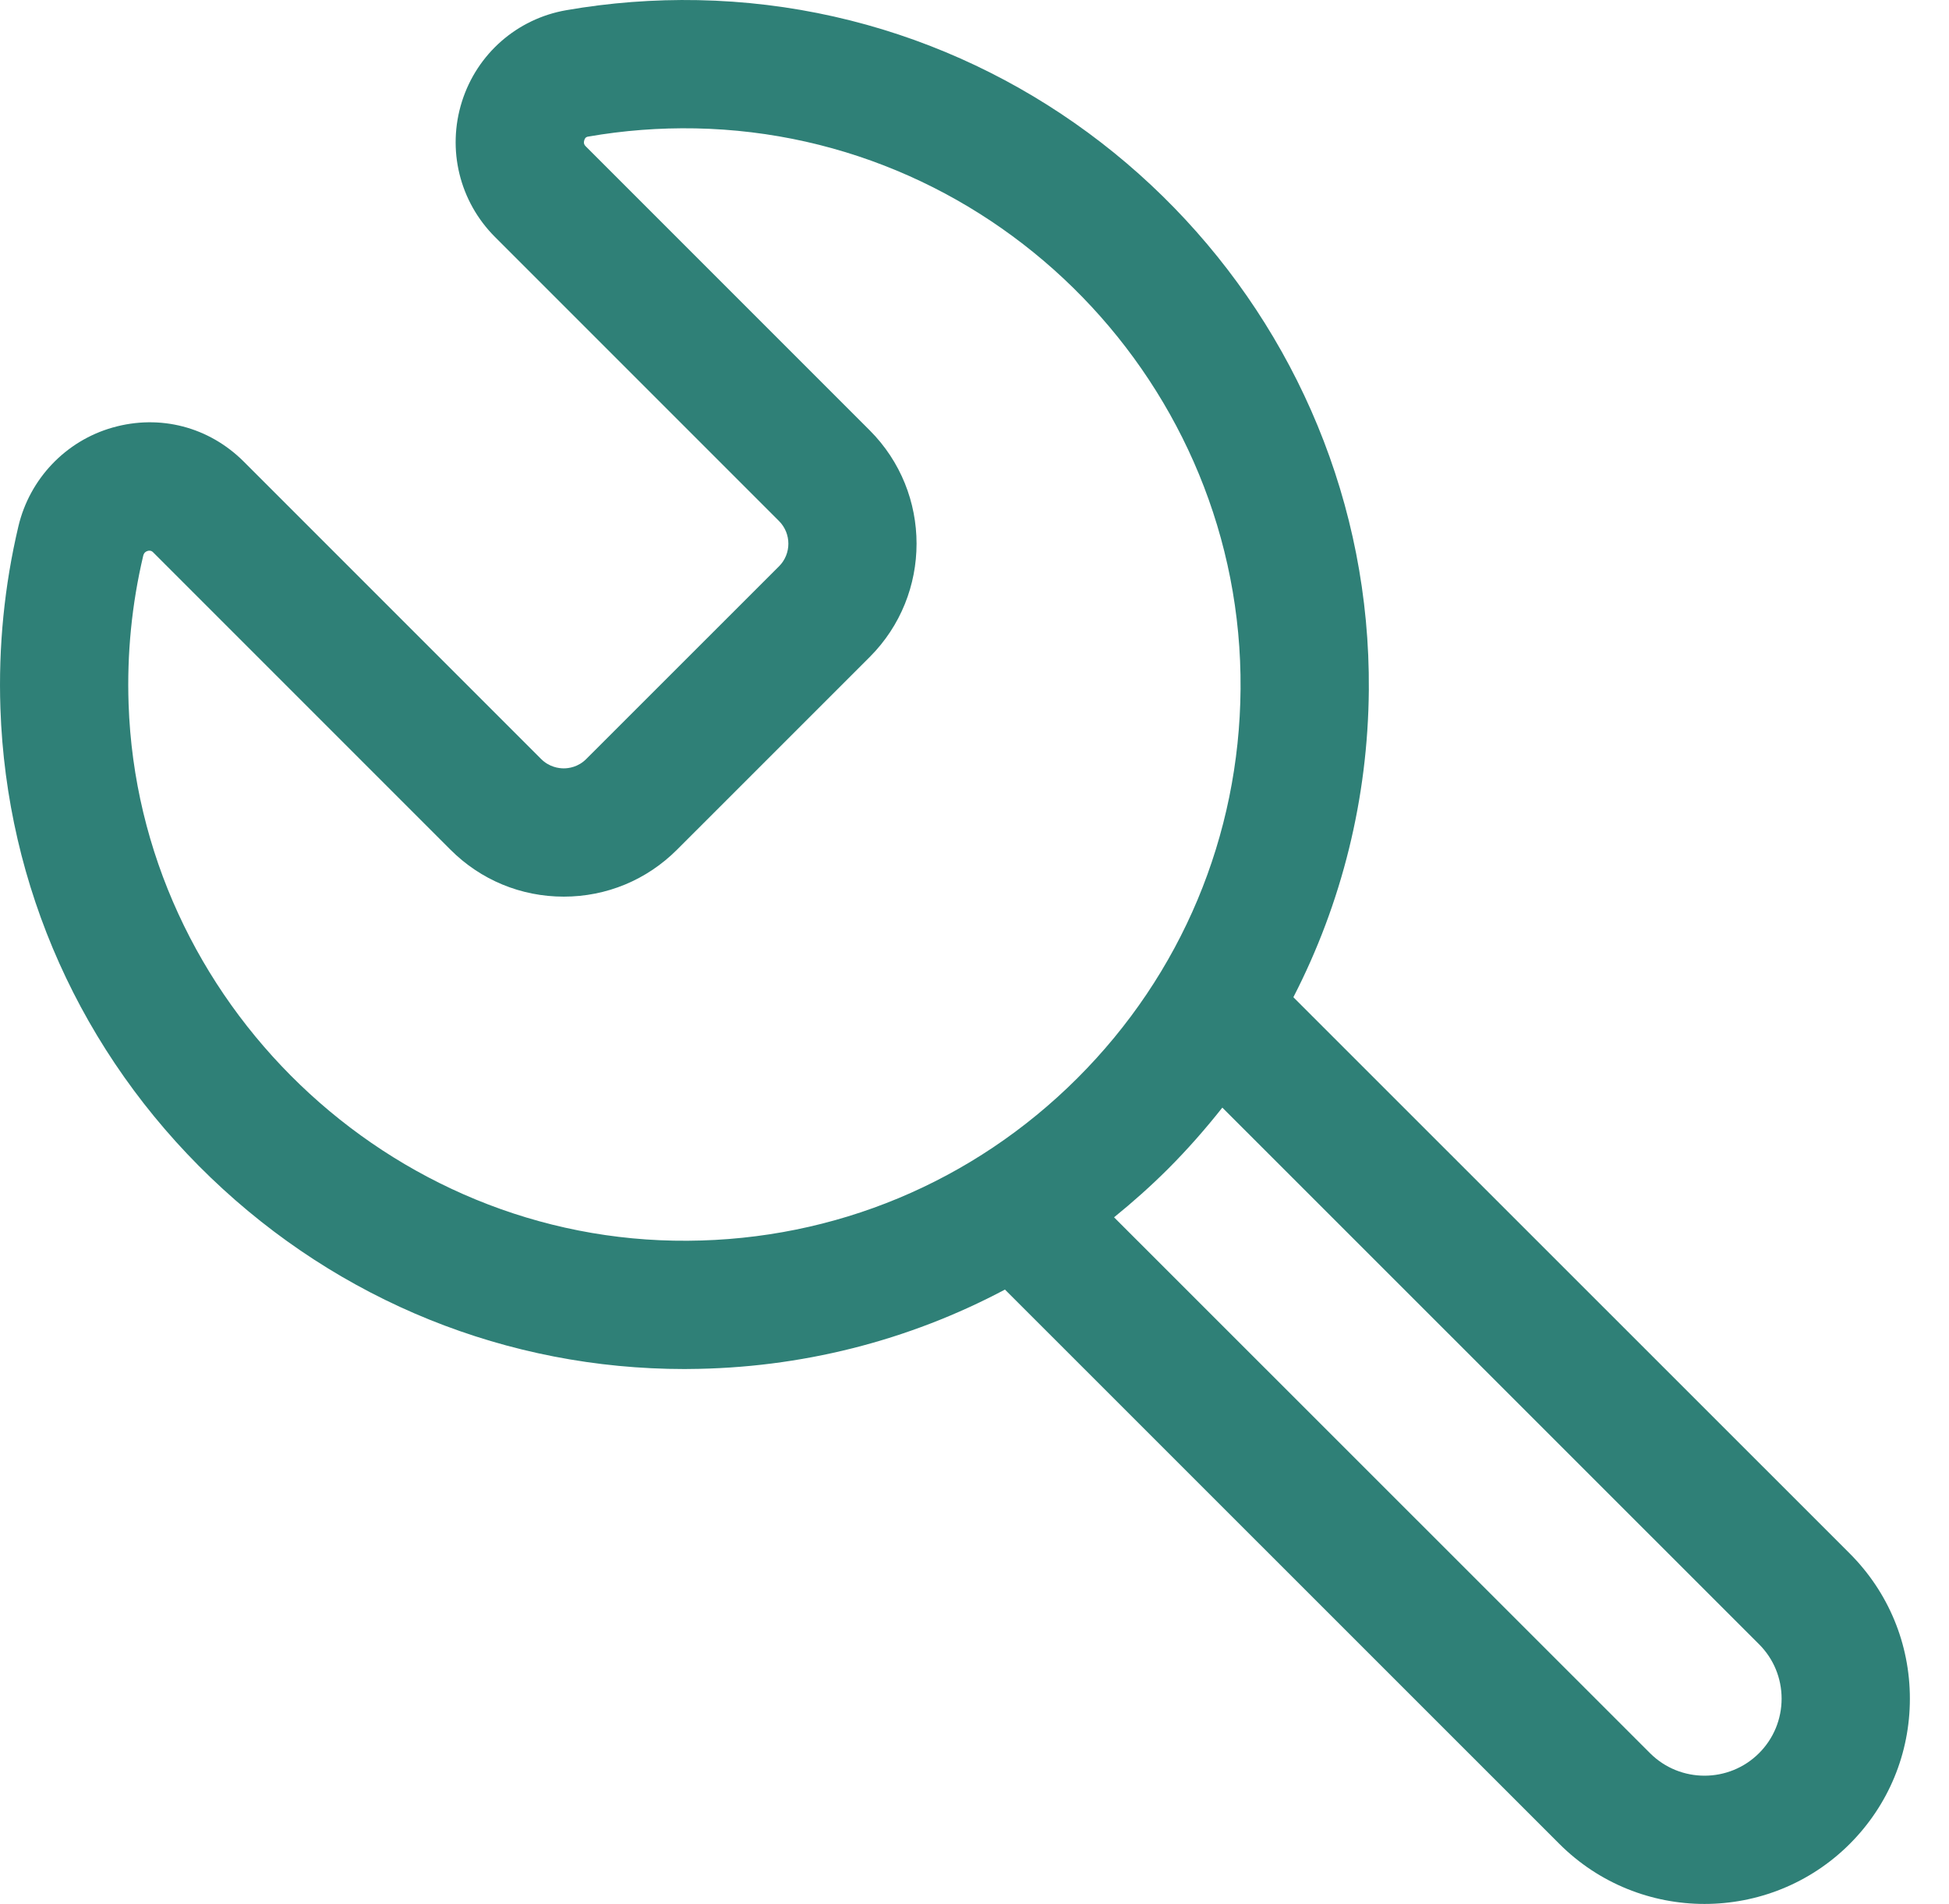 <svg xmlns="http://www.w3.org/2000/svg" width="43" height="42" viewBox="0 0 43 42" fill="none"><path d="M15.398 0.003C23.623 0.162 30.264 6.989 30.2 15.22C30.181 17.616 29.603 19.925 28.535 21.999L40.81 34.27C41.665 35.126 42.137 36.264 42.137 37.474C42.137 38.683 41.665 39.821 40.81 40.677C39.927 41.559 38.766 42.001 37.606 42.001C36.446 42.001 35.287 41.559 34.403 40.676L22.172 28.448C20.044 29.578 17.662 30.186 15.188 30.2C15.159 30.2 15.13 30.201 15.101 30.201C11.196 30.201 7.489 28.704 4.651 25.98C1.791 23.235 0.142 19.557 0.009 15.624C-0.037 14.267 0.097 12.917 0.406 11.61C0.655 10.56 1.452 9.724 2.487 9.431C3.531 9.135 4.612 9.417 5.38 10.185L11.938 16.743C12.118 16.923 12.329 16.95 12.438 16.95C12.547 16.95 12.756 16.923 12.935 16.743L17.188 12.492C17.462 12.218 17.462 11.77 17.188 11.495L10.922 5.229C10.137 4.445 9.857 3.299 10.192 2.239C10.526 1.186 11.408 0.414 12.493 0.225C13.446 0.059 14.425 -0.016 15.398 0.003ZM26.968 24.434C26.596 24.904 26.198 25.358 25.768 25.788C25.388 26.167 24.99 26.521 24.579 26.854L36.404 38.675C37.067 39.338 38.146 39.337 38.809 38.675C39.13 38.354 39.306 37.927 39.307 37.474C39.307 37.02 39.13 36.592 38.809 36.272L26.968 24.434ZM15.344 2.832C14.549 2.817 13.753 2.878 12.979 3.013C12.952 3.017 12.912 3.024 12.891 3.093C12.866 3.171 12.904 3.209 12.923 3.228L19.189 9.494C20.566 10.872 20.566 13.115 19.189 14.493L14.937 18.744C14.269 19.412 13.382 19.78 12.438 19.78C11.493 19.78 10.605 19.412 9.938 18.744L3.379 12.185C3.364 12.17 3.34 12.148 3.299 12.148C3.288 12.148 3.274 12.149 3.26 12.153C3.18 12.176 3.165 12.237 3.159 12.263C2.908 13.325 2.799 14.423 2.837 15.528C3.06 22.096 8.593 27.416 15.172 27.371C18.417 27.352 21.471 26.079 23.769 23.785C26.066 21.492 27.345 18.442 27.37 15.197C27.422 8.509 22.027 2.961 15.344 2.832Z" fill="#2F8077"></path></svg>